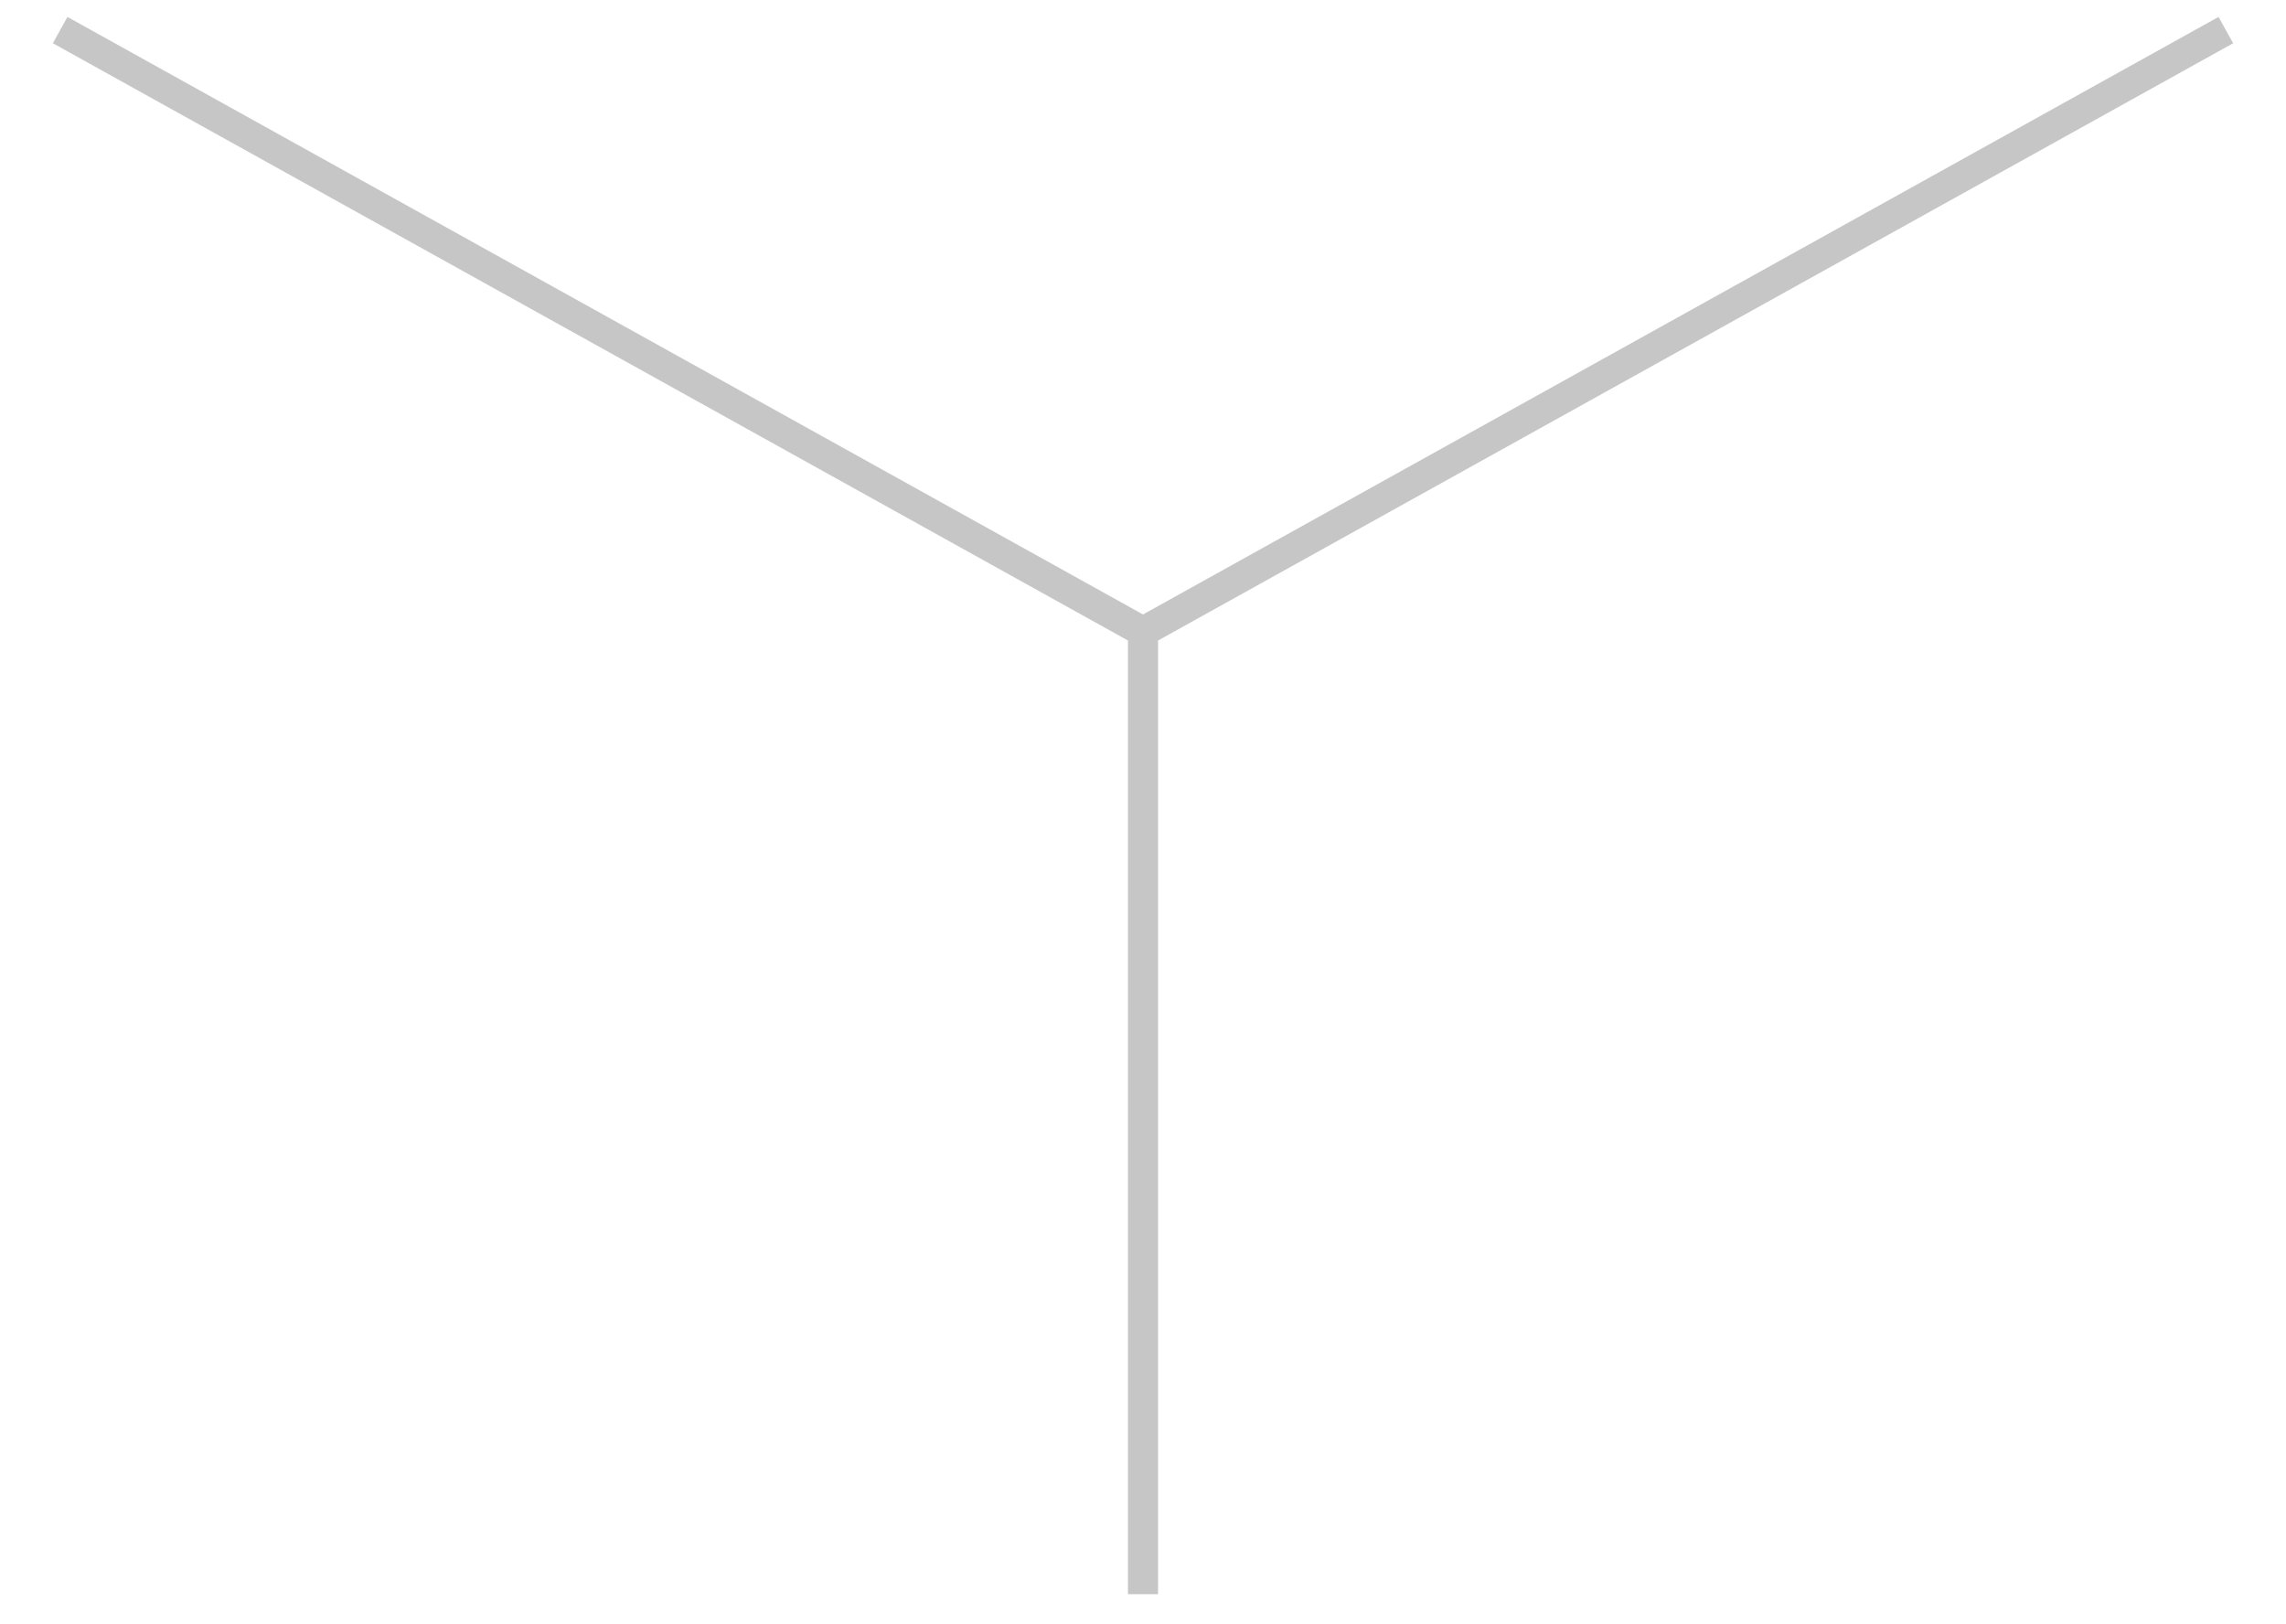 <svg width="38" height="27" viewBox="0 0 38 27" fill="none" xmlns="http://www.w3.org/2000/svg">
<path id="Vector 1" opacity="0.25" d="M37 0.5L19 10.5M1 0.5L19 10.5M19 10.5V26.5" stroke="#1C1C1C" stroke-width="0.5"/>
</svg>
